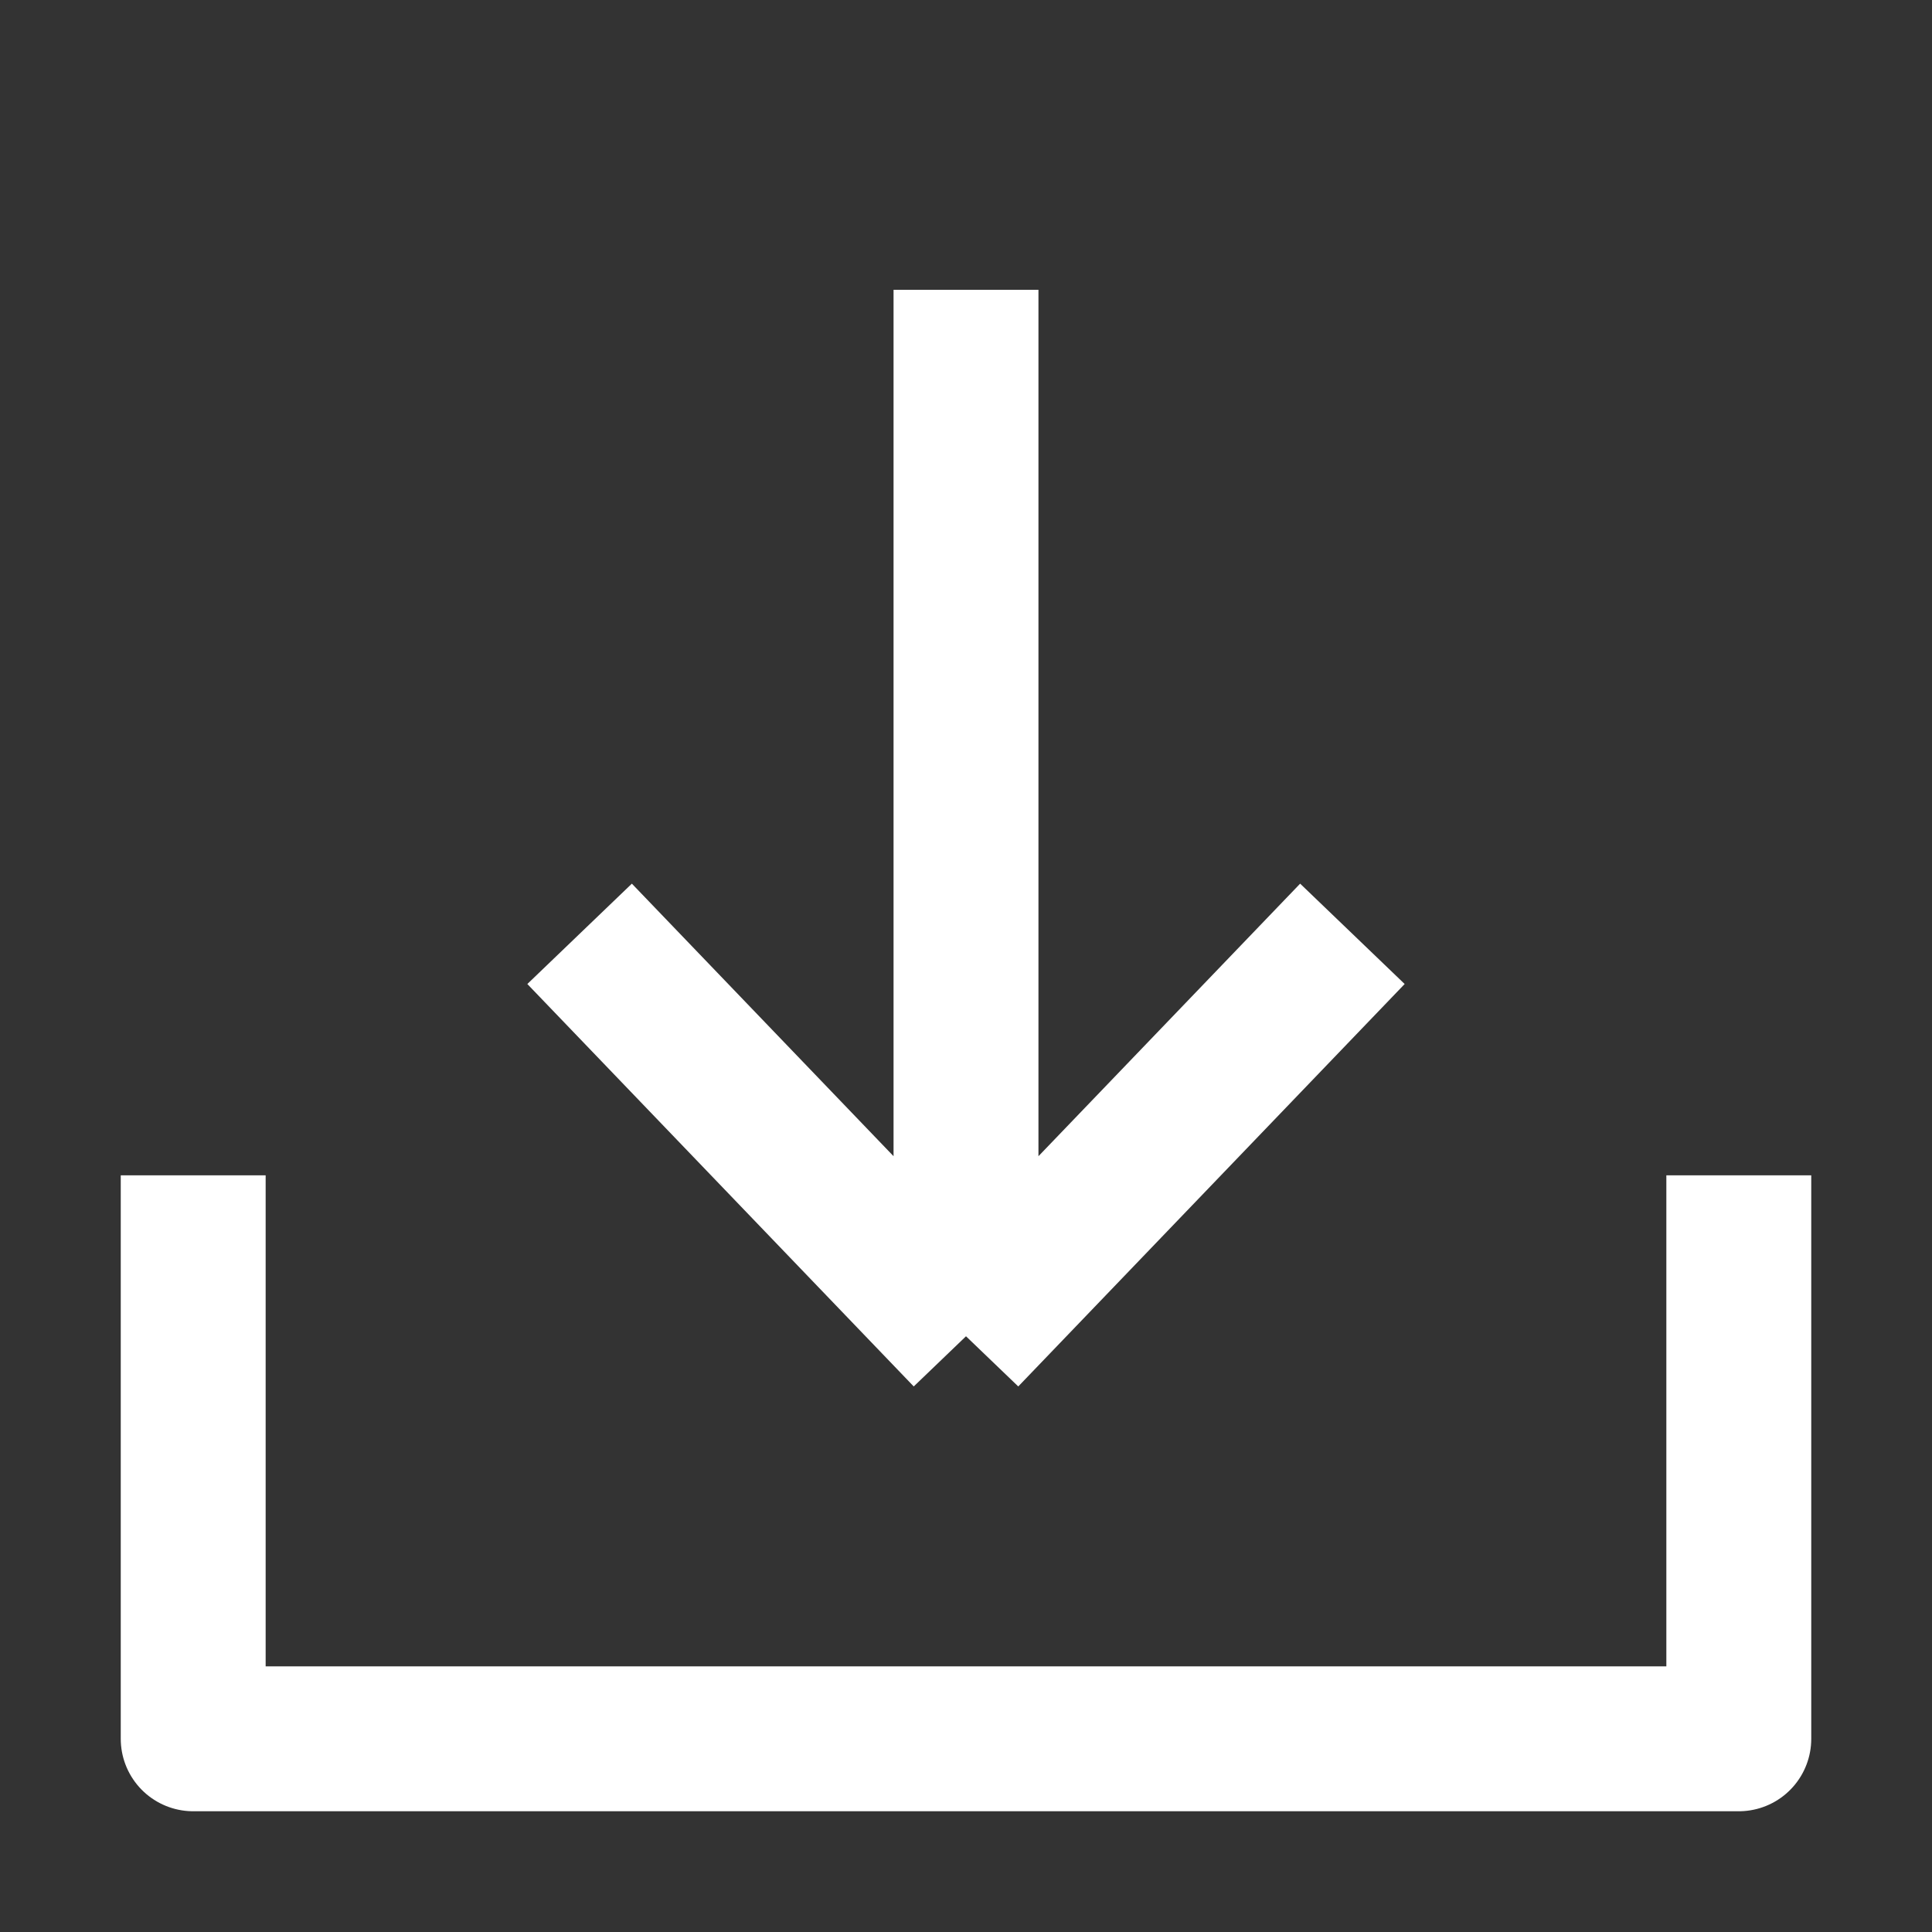 <svg width="20" height="20" viewBox="0 0 20 20" fill="none" xmlns="http://www.w3.org/2000/svg">
<rect x="0" y="0" width="20" height="20" fill="#333333" stroke="none"/>
<path d="M2 12.167V18H18V12.167M10 3V13.833M10 13.833L6 9.667M10 13.833L14 9.667" stroke="white" stroke-width="1.5" stroke-linejoin="round"/>
</svg>
